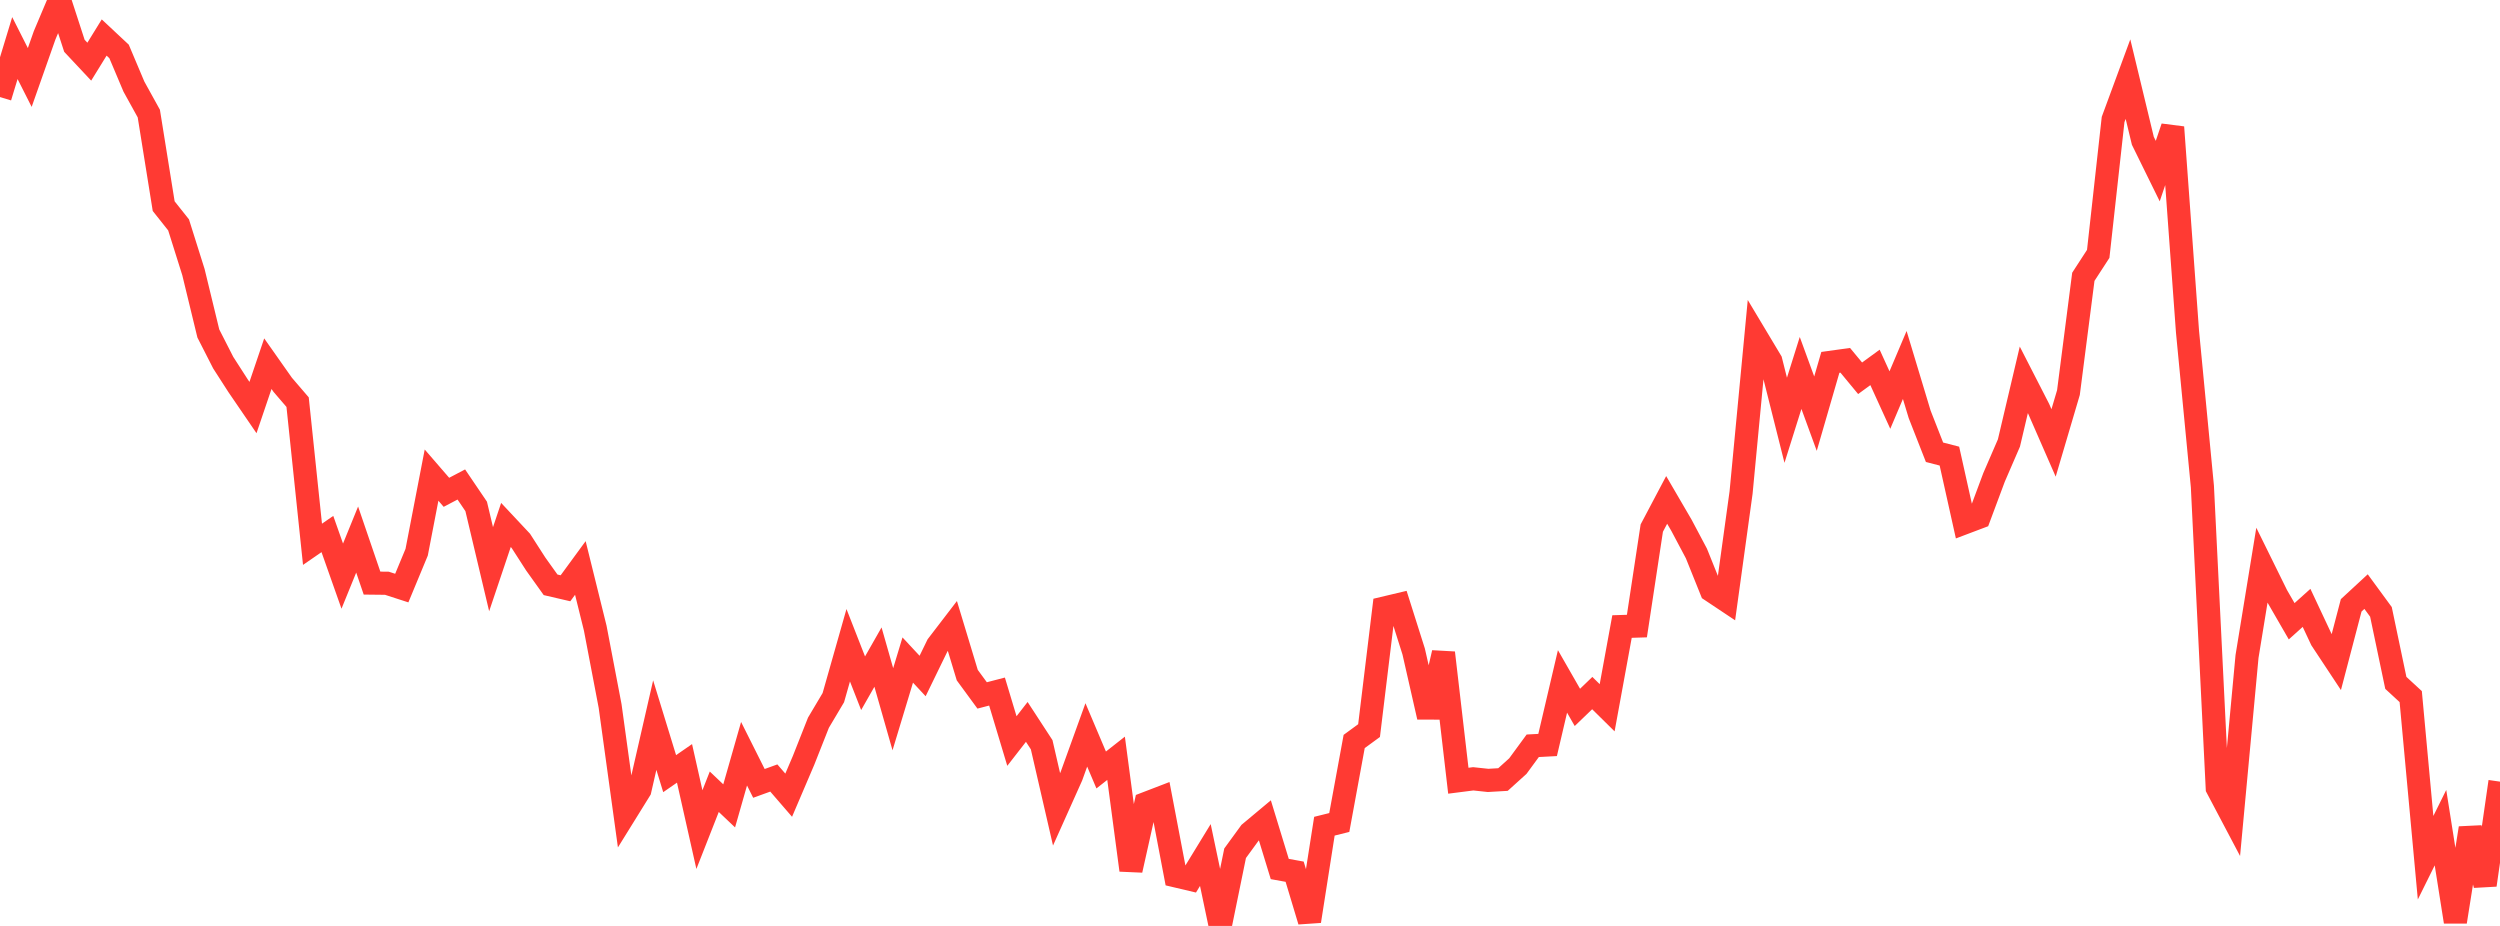 <?xml version="1.0" standalone="no"?>
<!DOCTYPE svg PUBLIC "-//W3C//DTD SVG 1.1//EN" "http://www.w3.org/Graphics/SVG/1.1/DTD/svg11.dtd">

<svg width="135" height="50" viewBox="0 0 135 50" preserveAspectRatio="none" 
  xmlns="http://www.w3.org/2000/svg"
  xmlns:xlink="http://www.w3.org/1999/xlink">


<polyline points="0.0, 5.241 0.804, 2.596 1.607, 4.184 2.411, 1.902 3.214, 0.0 4.018, 2.473 4.821, 3.33 5.625, 2.026 6.429, 2.777 7.232, 4.678 8.036, 6.133 8.839, 11.132 9.643, 12.144 10.446, 14.695 11.25, 18.008 12.054, 19.584 12.857, 20.832 13.661, 22.008 14.464, 19.639 15.268, 20.781 16.071, 21.716 16.875, 29.392 17.679, 28.837 18.482, 31.111 19.286, 29.136 20.089, 31.487 20.893, 31.496 21.696, 31.756 22.5, 29.819 23.304, 25.656 24.107, 26.585 24.911, 26.162 25.714, 27.347 26.518, 30.737 27.321, 28.348 28.125, 29.206 28.929, 30.456 29.732, 31.58 30.536, 31.767 31.339, 30.67 32.143, 33.922 32.946, 38.124 33.75, 43.958 34.554, 42.661 35.357, 39.156 36.161, 41.777 36.964, 41.222 37.768, 44.799 38.571, 42.754 39.375, 43.517 40.179, 40.701 40.982, 42.303 41.786, 42.012 42.589, 42.941 43.393, 41.058 44.196, 39.026 45.0, 37.673 45.804, 34.843 46.607, 36.895 47.411, 35.483 48.214, 38.299 49.018, 35.642 49.821, 36.504 50.625, 34.852 51.429, 33.803 52.232, 36.456 53.036, 37.553 53.839, 37.344 54.643, 40.016 55.446, 38.983 56.25, 40.216 57.054, 43.705 57.857, 41.912 58.661, 39.685 59.464, 41.579 60.268, 40.947 61.071, 46.988 61.875, 43.39 62.679, 43.081 63.482, 47.295 64.286, 47.485 65.089, 46.171 65.893, 50.0 66.696, 46.075 67.5, 44.972 68.304, 44.3 69.107, 46.926 69.911, 47.072 70.714, 49.742 71.518, 44.615 72.321, 44.415 73.125, 40.04 73.929, 39.452 74.732, 32.839 75.536, 32.648 76.339, 35.185 77.143, 38.72 77.946, 35.251 78.75, 42.159 79.554, 42.056 80.357, 42.142 81.161, 42.095 81.964, 41.369 82.768, 40.272 83.571, 40.229 84.375, 36.796 85.179, 38.199 85.982, 37.426 86.786, 38.219 87.589, 33.833 88.393, 33.808 89.196, 28.517 90.0, 26.995 90.804, 28.374 91.607, 29.889 92.411, 31.889 93.214, 32.424 94.018, 26.597 94.821, 18.154 95.625, 19.496 96.429, 22.695 97.232, 20.139 98.036, 22.338 98.839, 19.568 99.643, 19.456 100.446, 20.427 101.25, 19.84 102.054, 21.603 102.857, 19.709 103.661, 22.374 104.464, 24.422 105.268, 24.63 106.071, 28.236 106.875, 27.932 107.679, 25.777 108.482, 23.922 109.286, 20.512 110.089, 22.078 110.893, 23.918 111.696, 21.198 112.5, 14.948 113.304, 13.709 114.107, 6.454 114.911, 4.273 115.714, 7.604 116.518, 9.239 117.321, 6.87 118.125, 17.907 118.929, 26.27 119.732, 42.552 120.536, 44.075 121.339, 35.45 122.143, 30.525 122.946, 32.155 123.75, 33.548 124.554, 32.825 125.357, 34.536 126.161, 35.752 126.964, 32.689 127.768, 31.946 128.571, 33.042 129.375, 36.875 130.179, 37.616 130.982, 46.316 131.786, 44.693 132.589, 49.778 133.393, 44.719 134.196, 47.79 135.0, 42.209" fill="none" stroke="#ff3a33" stroke-width="1.25"/>

</svg>
